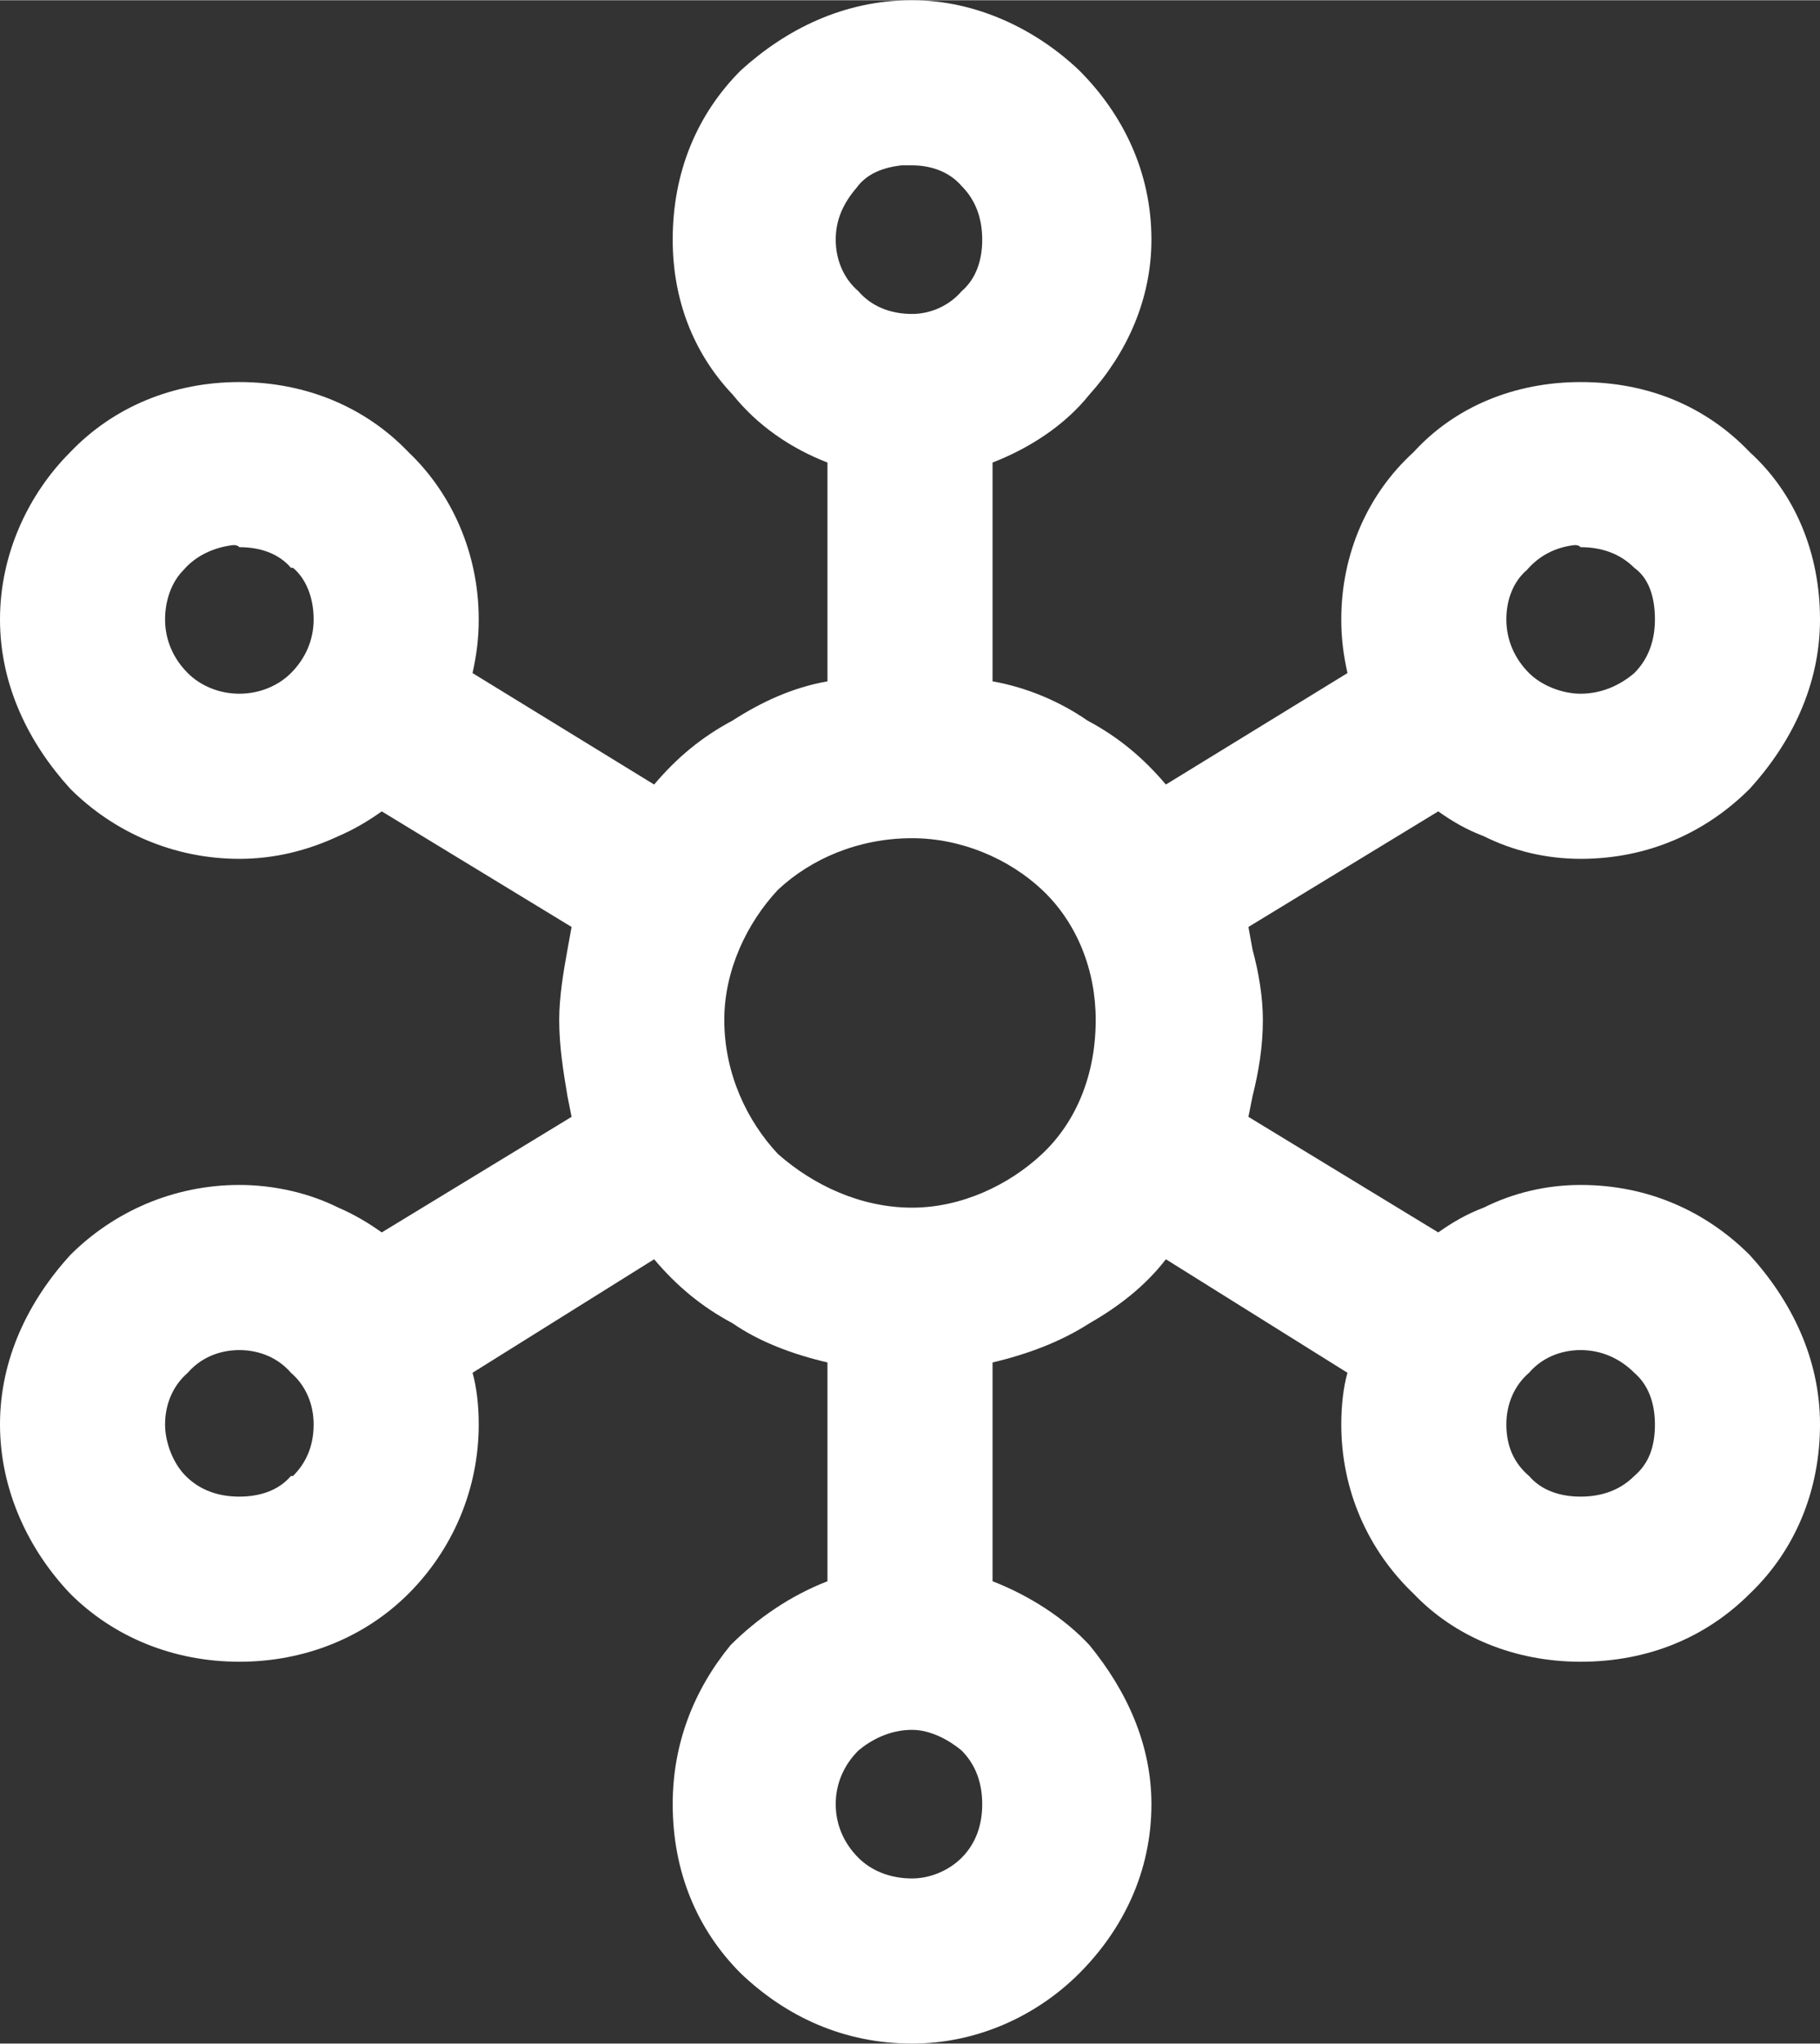 <?xml version="1.0" encoding="UTF-8"?>
<!DOCTYPE svg PUBLIC "-//W3C//DTD SVG 1.1//EN" "http://www.w3.org/Graphics/SVG/1.1/DTD/svg11.dtd">
<!-- Creator: CorelDRAW X8 -->
<svg xmlns="http://www.w3.org/2000/svg" xml:space="preserve" width="8.819mm" height="9.901mm" version="1.1" style="shape-rendering:geometricPrecision; text-rendering:geometricPrecision; image-rendering:optimizeQuality; fill-rule:evenodd; clip-rule:evenodd"
viewBox="0 0 882 990"
 xmlns:xlink="http://www.w3.org/1999/xlink">
 <rect x="0" y="0" width="882" height="990" fill="#333333" stroke="none"/>
 <defs>
  <style type="text/css">
   <![CDATA[
    .fil0 {fill:white}
   ]]>
  </style>
 </defs>
 <g id="Слой_x0020_1">
  <path class="fil0" d="M359 34c22,-20 50,-34 83,-34 31,0 60,14 81,34 21,21 35,49 35,82 0,29 -12,55 -30,75 -12,15 -29,26 -47,33l0 106c17,3 33,10 46,19 15,8 27,18 38,31l88 -54c-2,-9 -3,-17 -3,-26 0,-32 13,-61 35,-81 20,-22 49,-34 81,-34 33,0 61,12 82,34 22,20 34,49 34,81 0,32 -14,60 -34,82 -21,21 -49,34 -82,34 -17,0 -33,-4 -47,-11 -8,-3 -15,-7 -22,-12l-92 56 2 11c3,11 5,23 5,34 0,13 -2,25 -5,37l-2 10 92 56c7,-5 14,-9 22,-12 14,-7 30,-11 47,-11 33,0 61,13 82,34 20,22 34,50 34,82 0,32 -12,61 -34,82 -21,21 -49,33 -82,33 -32,0 -61,-12 -81,-33 -22,-21 -35,-50 -35,-82 0,-9 1,-18 3,-25l-88 -55c-10,13 -23,23 -37,31 -14,9 -30,15 -47,19l0 106c18,7 35,18 47,31 18,22 30,48 30,77 0,33 -14,61 -35,82 -21,21 -50,34 -81,34 -33,0 -61,-13 -83,-34 -21,-21 -33,-49 -33,-82 0,-29 10,-55 28,-77 13,-13 29,-24 47,-31l0 -106c-17,-4 -33,-10 -46,-19 -15,-8 -27,-18 -38,-31l-88 55c2,7 3,16 3,25 0,32 -13,61 -34,82 -21,21 -50,33 -82,33 -32,0 -61,-12 -82,-33 -20,-21 -34,-50 -34,-82 0,-32 14,-60 34,-82 21,-21 50,-34 82,-34 17,0 34,4 48,11 7,3 14,7 21,12l92 -56 -2 -10c-2,-12 -4,-24 -4,-37 0,-11 2,-23 4,-34l2 -11 -92 -56c-7,5 -14,9 -21,12 -15,7 -31,11 -48,11 -32,0 -61,-13 -82,-34 -20,-22 -34,-50 -34,-82 0,-32 14,-61 34,-81 21,-22 50,-34 82,-34 32,0 61,12 82,34 21,20 34,49 34,81 0,9 -1,17 -3,26l88 54c11,-13 23,-23 38,-31 14,-9 29,-16 46,-19l0 -106c-18,-7 -34,-18 -46,-33 -19,-20 -29,-46 -29,-75 0,-33 12,-61 33,-82zm79 46l-1 0c-9,1 -17,4 -22,11 -6,7 -10,15 -10,25 0,10 4,19 11,25 6,7 15,11 26,11 9,0 18,-4 24,-11 7,-6 10,-15 10,-25 0,-10 -3,-19 -10,-26 -6,-7 -15,-10 -24,-10 -2,0 -3,0 -4,0zm-325 184l0 0c-9,1 -18,5 -24,12 -6,6 -9,15 -9,24 0,10 4,19 11,26 6,6 15,10 25,10 10,0 19,-4 25,-10 7,-7 11,-16 11,-26 0,-11 -4,-20 -10,-25l-1 0c-6,-7 -15,-10 -25,-10 -1,-1 -2,-1 -3,-1zm650 0l0 0c-9,1 -17,5 -23,12 -7,6 -10,15 -10,24 0,10 4,19 11,26 6,6 16,10 25,10 10,0 19,-4 26,-10 7,-7 10,-16 10,-26 0,-11 -3,-20 -10,-25l0 0c-7,-7 -16,-10 -26,-10 -1,-1 -2,-1 -3,-1zm-258 167c-16,-15 -39,-25 -63,-25 -26,0 -49,10 -65,25l0 0c-15,16 -26,39 -26,63 0,26 11,49 26,65 17,15 40,26 65,26 24,0 47,-11 63,-26 17,-16 26,-39 26,-65 0,-24 -9,-47 -26,-63zm-364 234c-6,-7 -15,-11 -25,-11 -10,0 -19,4 -25,11 -7,6 -11,15 -11,25 0,9 4,19 10,25 7,7 16,10 26,10 10,0 19,-3 25,-10l1 0c6,-6 10,-14 10,-25 0,-10 -4,-19 -11,-25zm651 0c-7,-7 -16,-11 -26,-11 -10,0 -19,4 -25,11l0 0c-7,6 -11,15 -11,25 0,11 4,19 11,25 6,7 15,10 25,10 10,0 19,-3 26,-10l0 0c7,-6 10,-14 10,-25 0,-10 -3,-19 -10,-25zm-326 183c-6,-5 -15,-10 -24,-10 -11,0 -20,5 -26,10 -7,7 -11,16 -11,26 0,10 4,19 11,26 6,6 15,10 26,10 9,0 18,-4 24,-10 7,-7 10,-16 10,-26 0,-10 -3,-19 -10,-26z"/>
 </g>
</svg>
